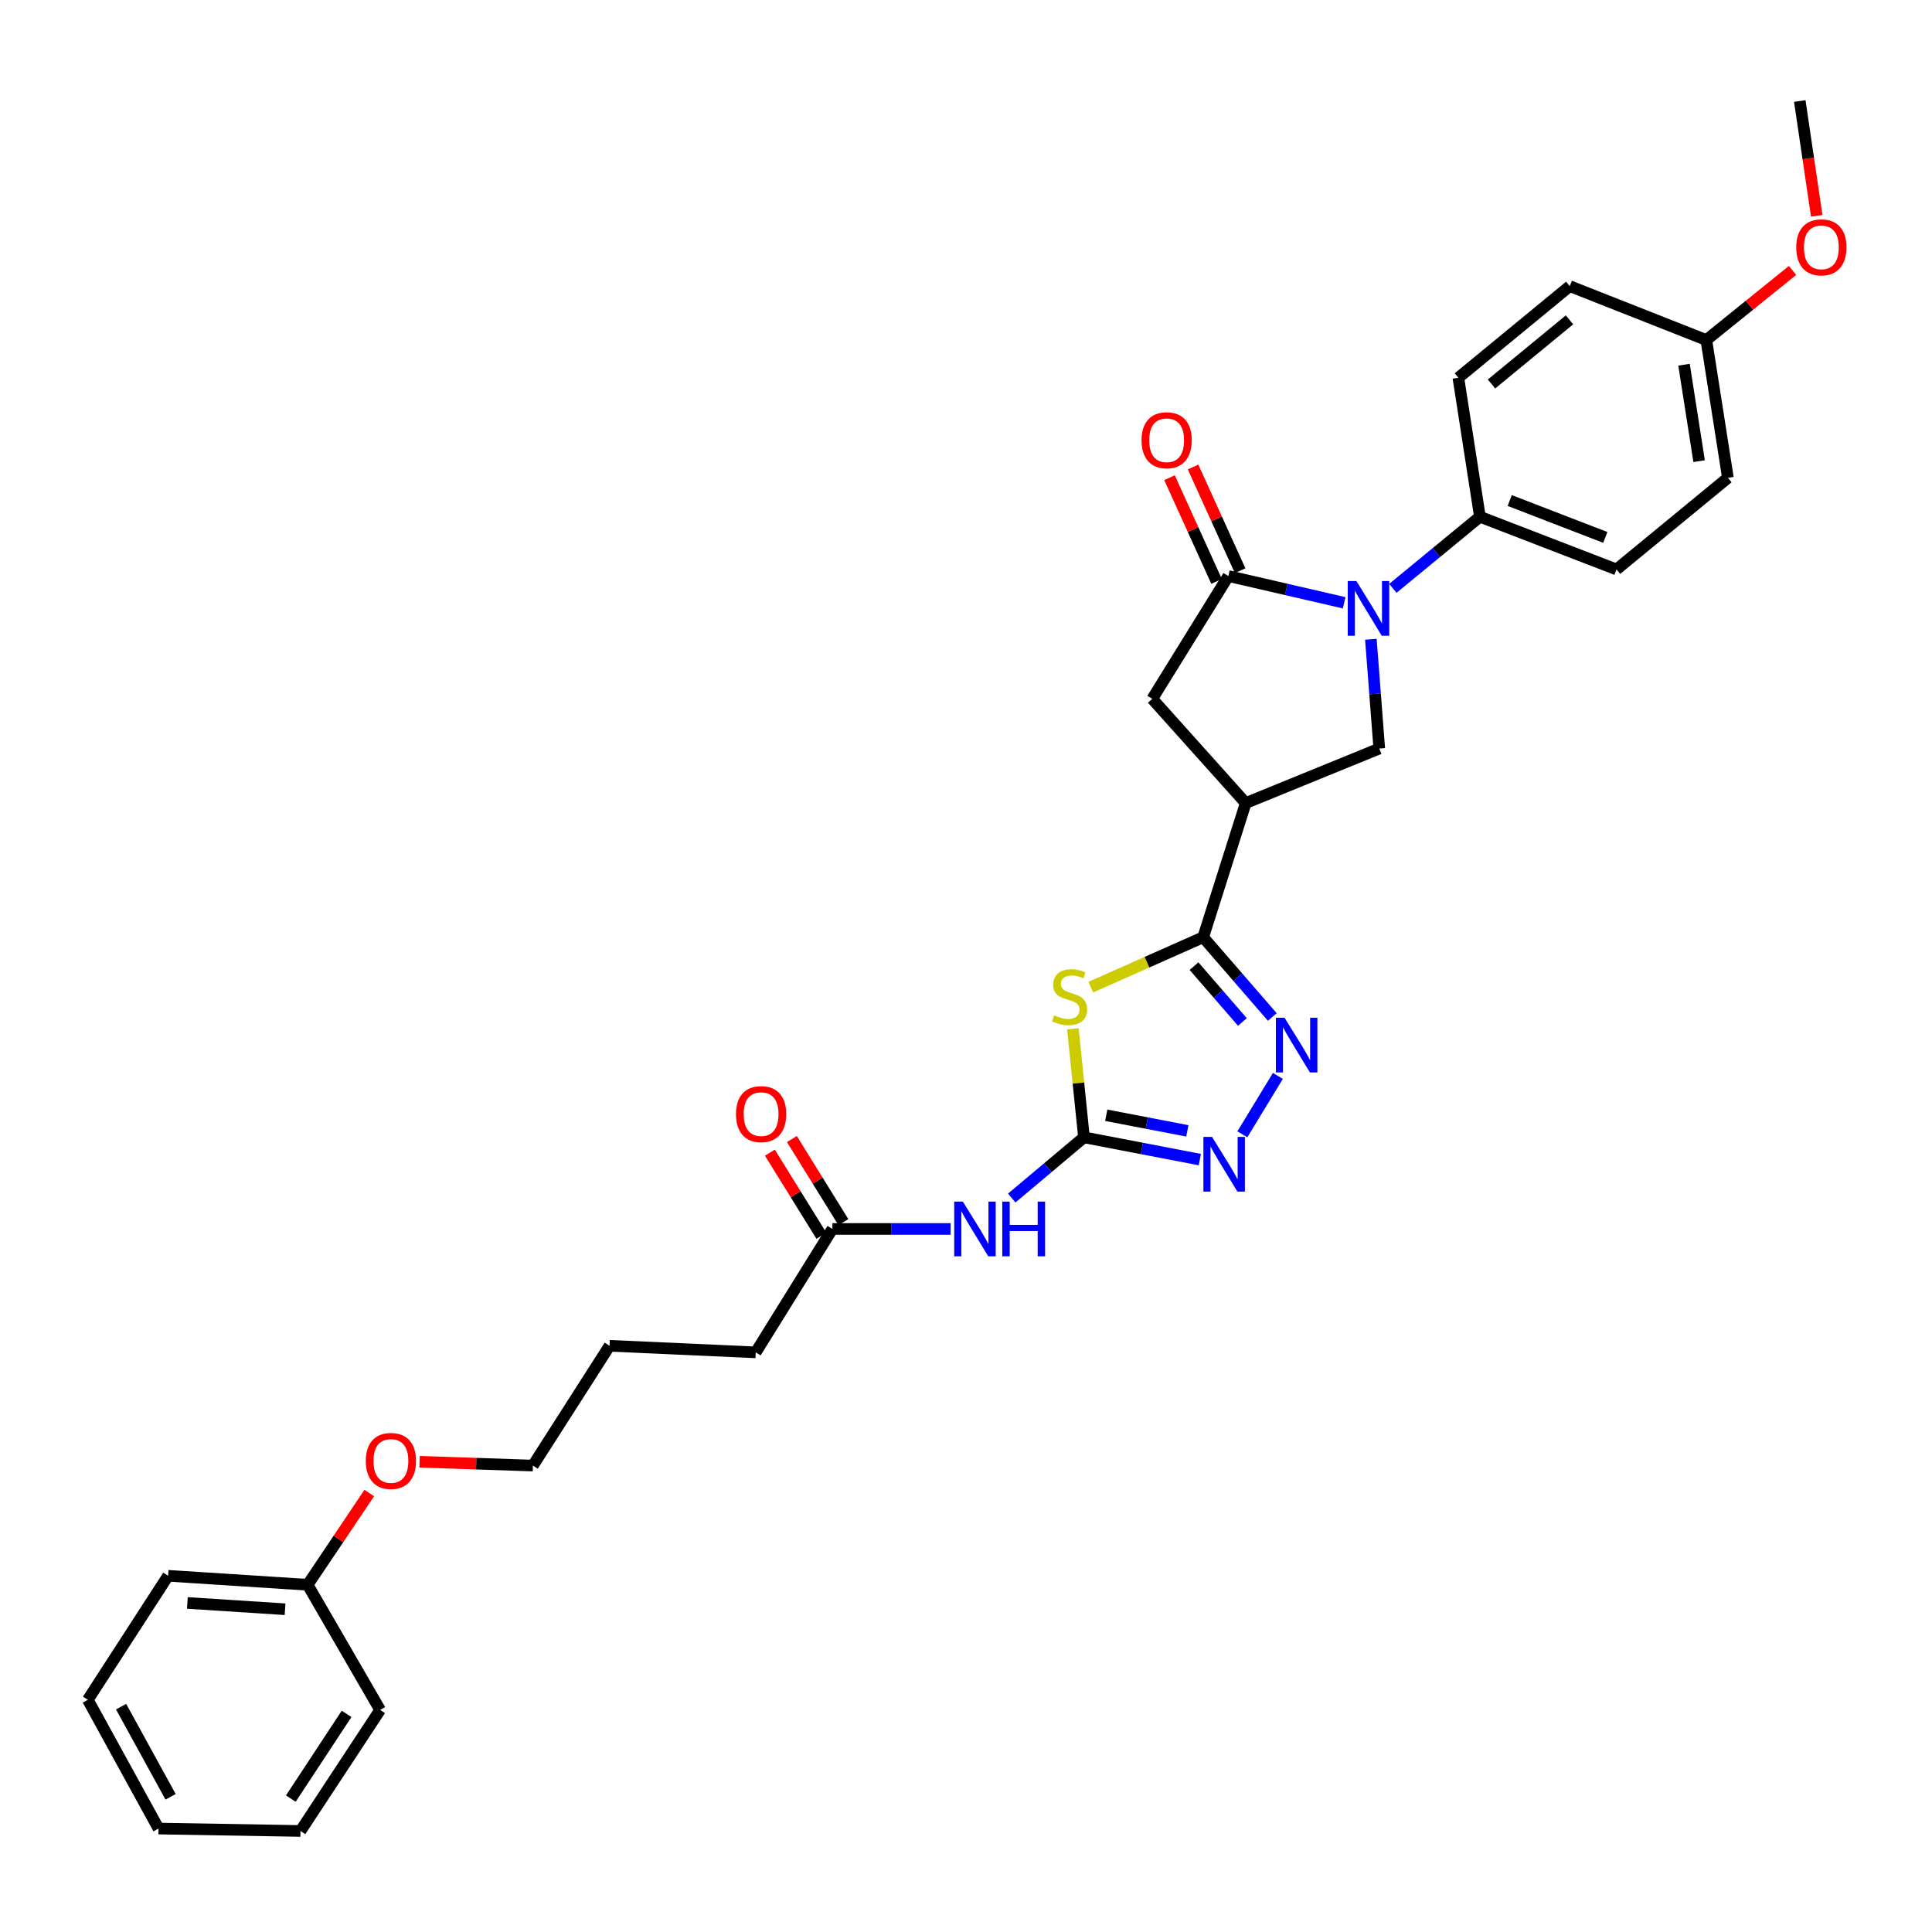 <?xml version='1.0' encoding='iso-8859-1'?>
<svg version='1.1' baseProfile='full'
              xmlns='http://www.w3.org/2000/svg'
                      xmlns:rdkit='http://www.rdkit.org/xml'
                      xmlns:xlink='http://www.w3.org/1999/xlink'
                  xml:space='preserve'
width='1000px' height='1000px' viewBox='0 0 1000 1000'>
<!-- END OF HEADER -->
<rect style='opacity:1.0;fill:#FFFFFF;stroke:none' width='1000' height='1000' x='0' y='0'> </rect>
<path class='bond-1' d='M 564.589,510.94 L 593.678,498.026' style='fill:none;fill-rule:evenodd;stroke:#CCCC00;stroke-width:6px;stroke-linecap:butt;stroke-linejoin:miter;stroke-opacity:1' />
<path class='bond-1' d='M 593.678,498.026 L 622.767,485.111' style='fill:none;fill-rule:evenodd;stroke:#000000;stroke-width:6px;stroke-linecap:butt;stroke-linejoin:miter;stroke-opacity:1' />
<path class='bond-2' d='M 555.325,532.522 L 558.194,560.601' style='fill:none;fill-rule:evenodd;stroke:#CCCC00;stroke-width:6px;stroke-linecap:butt;stroke-linejoin:miter;stroke-opacity:1' />
<path class='bond-2' d='M 558.194,560.601 L 561.062,588.679' style='fill:none;fill-rule:evenodd;stroke:#000000;stroke-width:6px;stroke-linecap:butt;stroke-linejoin:miter;stroke-opacity:1' />
<path class='bond-0' d='M 709.558,330.887 L 711.733,359.168' style='fill:none;fill-rule:evenodd;stroke:#0000FF;stroke-width:6px;stroke-linecap:butt;stroke-linejoin:miter;stroke-opacity:1' />
<path class='bond-0' d='M 711.733,359.168 L 713.907,387.448' style='fill:none;fill-rule:evenodd;stroke:#000000;stroke-width:6px;stroke-linecap:butt;stroke-linejoin:miter;stroke-opacity:1' />
<path class='bond-10' d='M 720.937,304.538 L 743.47,286.002' style='fill:none;fill-rule:evenodd;stroke:#0000FF;stroke-width:6px;stroke-linecap:butt;stroke-linejoin:miter;stroke-opacity:1' />
<path class='bond-10' d='M 743.47,286.002 L 766.004,267.467' style='fill:none;fill-rule:evenodd;stroke:#000000;stroke-width:6px;stroke-linecap:butt;stroke-linejoin:miter;stroke-opacity:1' />
<path class='bond-32' d='M 695.728,311.998 L 665.759,305.079' style='fill:none;fill-rule:evenodd;stroke:#0000FF;stroke-width:6px;stroke-linecap:butt;stroke-linejoin:miter;stroke-opacity:1' />
<path class='bond-32' d='M 665.759,305.079 L 635.789,298.16' style='fill:none;fill-rule:evenodd;stroke:#000000;stroke-width:6px;stroke-linecap:butt;stroke-linejoin:miter;stroke-opacity:1' />
<path class='bond-4' d='M 622.767,485.111 L 640.659,505.757' style='fill:none;fill-rule:evenodd;stroke:#000000;stroke-width:6px;stroke-linecap:butt;stroke-linejoin:miter;stroke-opacity:1' />
<path class='bond-4' d='M 640.659,505.757 L 658.551,526.402' style='fill:none;fill-rule:evenodd;stroke:#0000FF;stroke-width:6px;stroke-linecap:butt;stroke-linejoin:miter;stroke-opacity:1' />
<path class='bond-4' d='M 618.018,500.072 L 630.543,514.524' style='fill:none;fill-rule:evenodd;stroke:#000000;stroke-width:6px;stroke-linecap:butt;stroke-linejoin:miter;stroke-opacity:1' />
<path class='bond-4' d='M 630.543,514.524 L 643.067,528.976' style='fill:none;fill-rule:evenodd;stroke:#0000FF;stroke-width:6px;stroke-linecap:butt;stroke-linejoin:miter;stroke-opacity:1' />
<path class='bond-5' d='M 622.767,485.111 L 644.78,415.672' style='fill:none;fill-rule:evenodd;stroke:#000000;stroke-width:6px;stroke-linecap:butt;stroke-linejoin:miter;stroke-opacity:1' />
<path class='bond-6' d='M 561.062,588.679 L 591.046,594.441' style='fill:none;fill-rule:evenodd;stroke:#000000;stroke-width:6px;stroke-linecap:butt;stroke-linejoin:miter;stroke-opacity:1' />
<path class='bond-6' d='M 591.046,594.441 L 621.03,600.204' style='fill:none;fill-rule:evenodd;stroke:#0000FF;stroke-width:6px;stroke-linecap:butt;stroke-linejoin:miter;stroke-opacity:1' />
<path class='bond-6' d='M 572.584,577.262 L 593.573,581.295' style='fill:none;fill-rule:evenodd;stroke:#000000;stroke-width:6px;stroke-linecap:butt;stroke-linejoin:miter;stroke-opacity:1' />
<path class='bond-6' d='M 593.573,581.295 L 614.562,585.329' style='fill:none;fill-rule:evenodd;stroke:#0000FF;stroke-width:6px;stroke-linecap:butt;stroke-linejoin:miter;stroke-opacity:1' />
<path class='bond-8' d='M 561.062,588.679 L 542.369,604.39' style='fill:none;fill-rule:evenodd;stroke:#000000;stroke-width:6px;stroke-linecap:butt;stroke-linejoin:miter;stroke-opacity:1' />
<path class='bond-8' d='M 542.369,604.39 L 523.677,620.102' style='fill:none;fill-rule:evenodd;stroke:#0000FF;stroke-width:6px;stroke-linecap:butt;stroke-linejoin:miter;stroke-opacity:1' />
<path class='bond-3' d='M 635.789,298.16 L 596.41,361.724' style='fill:none;fill-rule:evenodd;stroke:#000000;stroke-width:6px;stroke-linecap:butt;stroke-linejoin:miter;stroke-opacity:1' />
<path class='bond-12' d='M 641.884,295.394 L 629.704,268.555' style='fill:none;fill-rule:evenodd;stroke:#000000;stroke-width:6px;stroke-linecap:butt;stroke-linejoin:miter;stroke-opacity:1' />
<path class='bond-12' d='M 629.704,268.555 L 617.525,241.717' style='fill:none;fill-rule:evenodd;stroke:#FF0000;stroke-width:6px;stroke-linecap:butt;stroke-linejoin:miter;stroke-opacity:1' />
<path class='bond-12' d='M 629.694,300.926 L 617.514,274.087' style='fill:none;fill-rule:evenodd;stroke:#000000;stroke-width:6px;stroke-linecap:butt;stroke-linejoin:miter;stroke-opacity:1' />
<path class='bond-12' d='M 617.514,274.087 L 605.335,247.249' style='fill:none;fill-rule:evenodd;stroke:#FF0000;stroke-width:6px;stroke-linecap:butt;stroke-linejoin:miter;stroke-opacity:1' />
<path class='bond-31' d='M 661.428,556.891 L 643.042,587.125' style='fill:none;fill-rule:evenodd;stroke:#0000FF;stroke-width:6px;stroke-linecap:butt;stroke-linejoin:miter;stroke-opacity:1' />
<path class='bond-7' d='M 644.78,415.672 L 713.907,387.448' style='fill:none;fill-rule:evenodd;stroke:#000000;stroke-width:6px;stroke-linecap:butt;stroke-linejoin:miter;stroke-opacity:1' />
<path class='bond-9' d='M 644.78,415.672 L 596.41,361.724' style='fill:none;fill-rule:evenodd;stroke:#000000;stroke-width:6px;stroke-linecap:butt;stroke-linejoin:miter;stroke-opacity:1' />
<path class='bond-11' d='M 492.053,636.105 L 461.45,636.105' style='fill:none;fill-rule:evenodd;stroke:#0000FF;stroke-width:6px;stroke-linecap:butt;stroke-linejoin:miter;stroke-opacity:1' />
<path class='bond-11' d='M 461.45,636.105 L 430.848,636.105' style='fill:none;fill-rule:evenodd;stroke:#000000;stroke-width:6px;stroke-linecap:butt;stroke-linejoin:miter;stroke-opacity:1' />
<path class='bond-14' d='M 766.004,267.467 L 836.692,294.746' style='fill:none;fill-rule:evenodd;stroke:#000000;stroke-width:6px;stroke-linecap:butt;stroke-linejoin:miter;stroke-opacity:1' />
<path class='bond-14' d='M 781.427,259.07 L 830.909,278.165' style='fill:none;fill-rule:evenodd;stroke:#000000;stroke-width:6px;stroke-linecap:butt;stroke-linejoin:miter;stroke-opacity:1' />
<path class='bond-15' d='M 766.004,267.467 L 754.848,195.529' style='fill:none;fill-rule:evenodd;stroke:#000000;stroke-width:6px;stroke-linecap:butt;stroke-linejoin:miter;stroke-opacity:1' />
<path class='bond-13' d='M 436.536,632.578 L 423.203,611.07' style='fill:none;fill-rule:evenodd;stroke:#000000;stroke-width:6px;stroke-linecap:butt;stroke-linejoin:miter;stroke-opacity:1' />
<path class='bond-13' d='M 423.203,611.07 L 409.87,589.563' style='fill:none;fill-rule:evenodd;stroke:#FF0000;stroke-width:6px;stroke-linecap:butt;stroke-linejoin:miter;stroke-opacity:1' />
<path class='bond-13' d='M 425.159,639.631 L 411.825,618.124' style='fill:none;fill-rule:evenodd;stroke:#000000;stroke-width:6px;stroke-linecap:butt;stroke-linejoin:miter;stroke-opacity:1' />
<path class='bond-13' d='M 411.825,618.124 L 398.492,596.616' style='fill:none;fill-rule:evenodd;stroke:#FF0000;stroke-width:6px;stroke-linecap:butt;stroke-linejoin:miter;stroke-opacity:1' />
<path class='bond-22' d='M 430.848,636.105 L 391.156,699.981' style='fill:none;fill-rule:evenodd;stroke:#000000;stroke-width:6px;stroke-linecap:butt;stroke-linejoin:miter;stroke-opacity:1' />
<path class='bond-18' d='M 836.692,294.746 L 894.359,247.32' style='fill:none;fill-rule:evenodd;stroke:#000000;stroke-width:6px;stroke-linecap:butt;stroke-linejoin:miter;stroke-opacity:1' />
<path class='bond-17' d='M 754.848,195.529 L 812.507,148.103' style='fill:none;fill-rule:evenodd;stroke:#000000;stroke-width:6px;stroke-linecap:butt;stroke-linejoin:miter;stroke-opacity:1' />
<path class='bond-17' d='M 772.001,198.754 L 812.362,165.556' style='fill:none;fill-rule:evenodd;stroke:#000000;stroke-width:6px;stroke-linecap:butt;stroke-linejoin:miter;stroke-opacity:1' />
<path class='bond-16' d='M 883.196,175.999 L 812.507,148.103' style='fill:none;fill-rule:evenodd;stroke:#000000;stroke-width:6px;stroke-linecap:butt;stroke-linejoin:miter;stroke-opacity:1' />
<path class='bond-20' d='M 883.196,175.999 L 905.506,157.99' style='fill:none;fill-rule:evenodd;stroke:#000000;stroke-width:6px;stroke-linecap:butt;stroke-linejoin:miter;stroke-opacity:1' />
<path class='bond-20' d='M 905.506,157.99 L 927.816,139.98' style='fill:none;fill-rule:evenodd;stroke:#FF0000;stroke-width:6px;stroke-linecap:butt;stroke-linejoin:miter;stroke-opacity:1' />
<path class='bond-33' d='M 883.196,175.999 L 894.359,247.32' style='fill:none;fill-rule:evenodd;stroke:#000000;stroke-width:6px;stroke-linecap:butt;stroke-linejoin:miter;stroke-opacity:1' />
<path class='bond-33' d='M 871.645,188.768 L 879.459,238.692' style='fill:none;fill-rule:evenodd;stroke:#000000;stroke-width:6px;stroke-linecap:butt;stroke-linejoin:miter;stroke-opacity:1' />
<path class='bond-19' d='M 159.241,820.282 L 175.185,796.538' style='fill:none;fill-rule:evenodd;stroke:#000000;stroke-width:6px;stroke-linecap:butt;stroke-linejoin:miter;stroke-opacity:1' />
<path class='bond-19' d='M 175.185,796.538 L 191.129,772.793' style='fill:none;fill-rule:evenodd;stroke:#FF0000;stroke-width:6px;stroke-linecap:butt;stroke-linejoin:miter;stroke-opacity:1' />
<path class='bond-24' d='M 159.241,820.282 L 87.013,815.627' style='fill:none;fill-rule:evenodd;stroke:#000000;stroke-width:6px;stroke-linecap:butt;stroke-linejoin:miter;stroke-opacity:1' />
<path class='bond-24' d='M 147.545,832.943 L 96.986,829.684' style='fill:none;fill-rule:evenodd;stroke:#000000;stroke-width:6px;stroke-linecap:butt;stroke-linejoin:miter;stroke-opacity:1' />
<path class='bond-25' d='M 159.241,820.282 L 196.76,885.066' style='fill:none;fill-rule:evenodd;stroke:#000000;stroke-width:6px;stroke-linecap:butt;stroke-linejoin:miter;stroke-opacity:1' />
<path class='bond-26' d='M 940.334,111.71 L 935.95,82.001' style='fill:none;fill-rule:evenodd;stroke:#FF0000;stroke-width:6px;stroke-linecap:butt;stroke-linejoin:miter;stroke-opacity:1' />
<path class='bond-26' d='M 935.95,82.001 L 931.566,52.292' style='fill:none;fill-rule:evenodd;stroke:#000000;stroke-width:6px;stroke-linecap:butt;stroke-linejoin:miter;stroke-opacity:1' />
<path class='bond-21' d='M 217.177,756.602 L 246.504,757.593' style='fill:none;fill-rule:evenodd;stroke:#FF0000;stroke-width:6px;stroke-linecap:butt;stroke-linejoin:miter;stroke-opacity:1' />
<path class='bond-21' d='M 246.504,757.593 L 275.831,758.585' style='fill:none;fill-rule:evenodd;stroke:#000000;stroke-width:6px;stroke-linecap:butt;stroke-linejoin:miter;stroke-opacity:1' />
<path class='bond-27' d='M 391.156,699.981 L 315.507,696.575' style='fill:none;fill-rule:evenodd;stroke:#000000;stroke-width:6px;stroke-linecap:butt;stroke-linejoin:miter;stroke-opacity:1' />
<path class='bond-23' d='M 275.831,758.585 L 315.507,696.575' style='fill:none;fill-rule:evenodd;stroke:#000000;stroke-width:6px;stroke-linecap:butt;stroke-linejoin:miter;stroke-opacity:1' />
<path class='bond-29' d='M 87.013,815.627 L 45.455,879.808' style='fill:none;fill-rule:evenodd;stroke:#000000;stroke-width:6px;stroke-linecap:butt;stroke-linejoin:miter;stroke-opacity:1' />
<path class='bond-28' d='M 196.76,885.066 L 155.53,947.708' style='fill:none;fill-rule:evenodd;stroke:#000000;stroke-width:6px;stroke-linecap:butt;stroke-linejoin:miter;stroke-opacity:1' />
<path class='bond-28' d='M 179.394,887.102 L 150.532,930.952' style='fill:none;fill-rule:evenodd;stroke:#000000;stroke-width:6px;stroke-linecap:butt;stroke-linejoin:miter;stroke-opacity:1' />
<path class='bond-30' d='M 155.53,947.708 L 82.052,946.458' style='fill:none;fill-rule:evenodd;stroke:#000000;stroke-width:6px;stroke-linecap:butt;stroke-linejoin:miter;stroke-opacity:1' />
<path class='bond-34' d='M 45.455,879.808 L 82.052,946.458' style='fill:none;fill-rule:evenodd;stroke:#000000;stroke-width:6px;stroke-linecap:butt;stroke-linejoin:miter;stroke-opacity:1' />
<path class='bond-34' d='M 62.678,883.362 L 88.296,930.018' style='fill:none;fill-rule:evenodd;stroke:#000000;stroke-width:6px;stroke-linecap:butt;stroke-linejoin:miter;stroke-opacity:1' />
<path  class='atom-0' d='M 545.618 525.531
Q 545.938 525.651, 547.258 526.211
Q 548.578 526.771, 550.018 527.131
Q 551.498 527.451, 552.938 527.451
Q 555.618 527.451, 557.178 526.171
Q 558.738 524.851, 558.738 522.571
Q 558.738 521.011, 557.938 520.051
Q 557.178 519.091, 555.978 518.571
Q 554.778 518.051, 552.778 517.451
Q 550.258 516.691, 548.738 515.971
Q 547.258 515.251, 546.178 513.731
Q 545.138 512.211, 545.138 509.651
Q 545.138 506.091, 547.538 503.891
Q 549.978 501.691, 554.778 501.691
Q 558.058 501.691, 561.778 503.251
L 560.858 506.331
Q 557.458 504.931, 554.898 504.931
Q 552.138 504.931, 550.618 506.091
Q 549.098 507.211, 549.138 509.171
Q 549.138 510.691, 549.898 511.611
Q 550.698 512.531, 551.818 513.051
Q 552.978 513.571, 554.898 514.171
Q 557.458 514.971, 558.978 515.771
Q 560.498 516.571, 561.578 518.211
Q 562.698 519.811, 562.698 522.571
Q 562.698 526.491, 560.058 528.611
Q 557.458 530.691, 553.098 530.691
Q 550.578 530.691, 548.658 530.131
Q 546.778 529.611, 544.538 528.691
L 545.618 525.531
' fill='#CCCC00'/>
<path  class='atom-1' d='M 702.07 300.748
L 711.35 315.748
Q 712.27 317.228, 713.75 319.908
Q 715.23 322.588, 715.31 322.748
L 715.31 300.748
L 719.07 300.748
L 719.07 329.068
L 715.19 329.068
L 705.23 312.668
Q 704.07 310.748, 702.83 308.548
Q 701.63 306.348, 701.27 305.668
L 701.27 329.068
L 697.59 329.068
L 697.59 300.748
L 702.07 300.748
' fill='#0000FF'/>
<path  class='atom-5' d='M 664.877 526.766
L 674.157 541.766
Q 675.077 543.246, 676.557 545.926
Q 678.037 548.606, 678.117 548.766
L 678.117 526.766
L 681.877 526.766
L 681.877 555.086
L 677.997 555.086
L 668.037 538.686
Q 666.877 536.766, 665.637 534.566
Q 664.437 532.366, 664.077 531.686
L 664.077 555.086
L 660.397 555.086
L 660.397 526.766
L 664.877 526.766
' fill='#0000FF'/>
<path  class='atom-7' d='M 627.358 588.463
L 636.638 603.463
Q 637.558 604.943, 639.038 607.623
Q 640.518 610.303, 640.598 610.463
L 640.598 588.463
L 644.358 588.463
L 644.358 616.783
L 640.478 616.783
L 630.518 600.383
Q 629.358 598.463, 628.118 596.263
Q 626.918 594.063, 626.558 593.383
L 626.558 616.783
L 622.878 616.783
L 622.878 588.463
L 627.358 588.463
' fill='#0000FF'/>
<path  class='atom-9' d='M 498.378 621.945
L 507.658 636.945
Q 508.578 638.425, 510.058 641.105
Q 511.538 643.785, 511.618 643.945
L 511.618 621.945
L 515.378 621.945
L 515.378 650.265
L 511.498 650.265
L 501.538 633.865
Q 500.378 631.945, 499.138 629.745
Q 497.938 627.545, 497.578 626.865
L 497.578 650.265
L 493.898 650.265
L 493.898 621.945
L 498.378 621.945
' fill='#0000FF'/>
<path  class='atom-9' d='M 518.778 621.945
L 522.618 621.945
L 522.618 633.985
L 537.098 633.985
L 537.098 621.945
L 540.938 621.945
L 540.938 650.265
L 537.098 650.265
L 537.098 637.185
L 522.618 637.185
L 522.618 650.265
L 518.778 650.265
L 518.778 621.945
' fill='#0000FF'/>
<path  class='atom-13' d='M 590.855 227.871
Q 590.855 221.071, 594.215 217.271
Q 597.575 213.471, 603.855 213.471
Q 610.135 213.471, 613.495 217.271
Q 616.855 221.071, 616.855 227.871
Q 616.855 234.751, 613.455 238.671
Q 610.055 242.551, 603.855 242.551
Q 597.615 242.551, 594.215 238.671
Q 590.855 234.791, 590.855 227.871
M 603.855 239.351
Q 608.175 239.351, 610.495 236.471
Q 612.855 233.551, 612.855 227.871
Q 612.855 222.311, 610.495 219.511
Q 608.175 216.671, 603.855 216.671
Q 599.535 216.671, 597.175 219.471
Q 594.855 222.271, 594.855 227.871
Q 594.855 233.591, 597.175 236.471
Q 599.535 239.351, 603.855 239.351
' fill='#FF0000'/>
<path  class='atom-14' d='M 380.945 576.659
Q 380.945 569.859, 384.305 566.059
Q 387.665 562.259, 393.945 562.259
Q 400.225 562.259, 403.585 566.059
Q 406.945 569.859, 406.945 576.659
Q 406.945 583.539, 403.545 587.459
Q 400.145 591.339, 393.945 591.339
Q 387.705 591.339, 384.305 587.459
Q 380.945 583.579, 380.945 576.659
M 393.945 588.139
Q 398.265 588.139, 400.585 585.259
Q 402.945 582.339, 402.945 576.659
Q 402.945 571.099, 400.585 568.299
Q 398.265 565.459, 393.945 565.459
Q 389.625 565.459, 387.265 568.259
Q 384.945 571.059, 384.945 576.659
Q 384.945 582.379, 387.265 585.259
Q 389.625 588.139, 393.945 588.139
' fill='#FF0000'/>
<path  class='atom-21' d='M 929.729 128.021
Q 929.729 121.221, 933.089 117.421
Q 936.449 113.621, 942.729 113.621
Q 949.009 113.621, 952.369 117.421
Q 955.729 121.221, 955.729 128.021
Q 955.729 134.901, 952.329 138.821
Q 948.929 142.701, 942.729 142.701
Q 936.489 142.701, 933.089 138.821
Q 929.729 134.941, 929.729 128.021
M 942.729 139.501
Q 947.049 139.501, 949.369 136.621
Q 951.729 133.701, 951.729 128.021
Q 951.729 122.461, 949.369 119.661
Q 947.049 116.821, 942.729 116.821
Q 938.409 116.821, 936.049 119.621
Q 933.729 122.421, 933.729 128.021
Q 933.729 133.741, 936.049 136.621
Q 938.409 139.501, 942.729 139.501
' fill='#FF0000'/>
<path  class='atom-22' d='M 189.338 756.181
Q 189.338 749.381, 192.698 745.581
Q 196.058 741.781, 202.338 741.781
Q 208.618 741.781, 211.978 745.581
Q 215.338 749.381, 215.338 756.181
Q 215.338 763.061, 211.938 766.981
Q 208.538 770.861, 202.338 770.861
Q 196.098 770.861, 192.698 766.981
Q 189.338 763.101, 189.338 756.181
M 202.338 767.661
Q 206.658 767.661, 208.978 764.781
Q 211.338 761.861, 211.338 756.181
Q 211.338 750.621, 208.978 747.821
Q 206.658 744.981, 202.338 744.981
Q 198.018 744.981, 195.658 747.781
Q 193.338 750.581, 193.338 756.181
Q 193.338 761.901, 195.658 764.781
Q 198.018 767.661, 202.338 767.661
' fill='#FF0000'/>
</svg>
